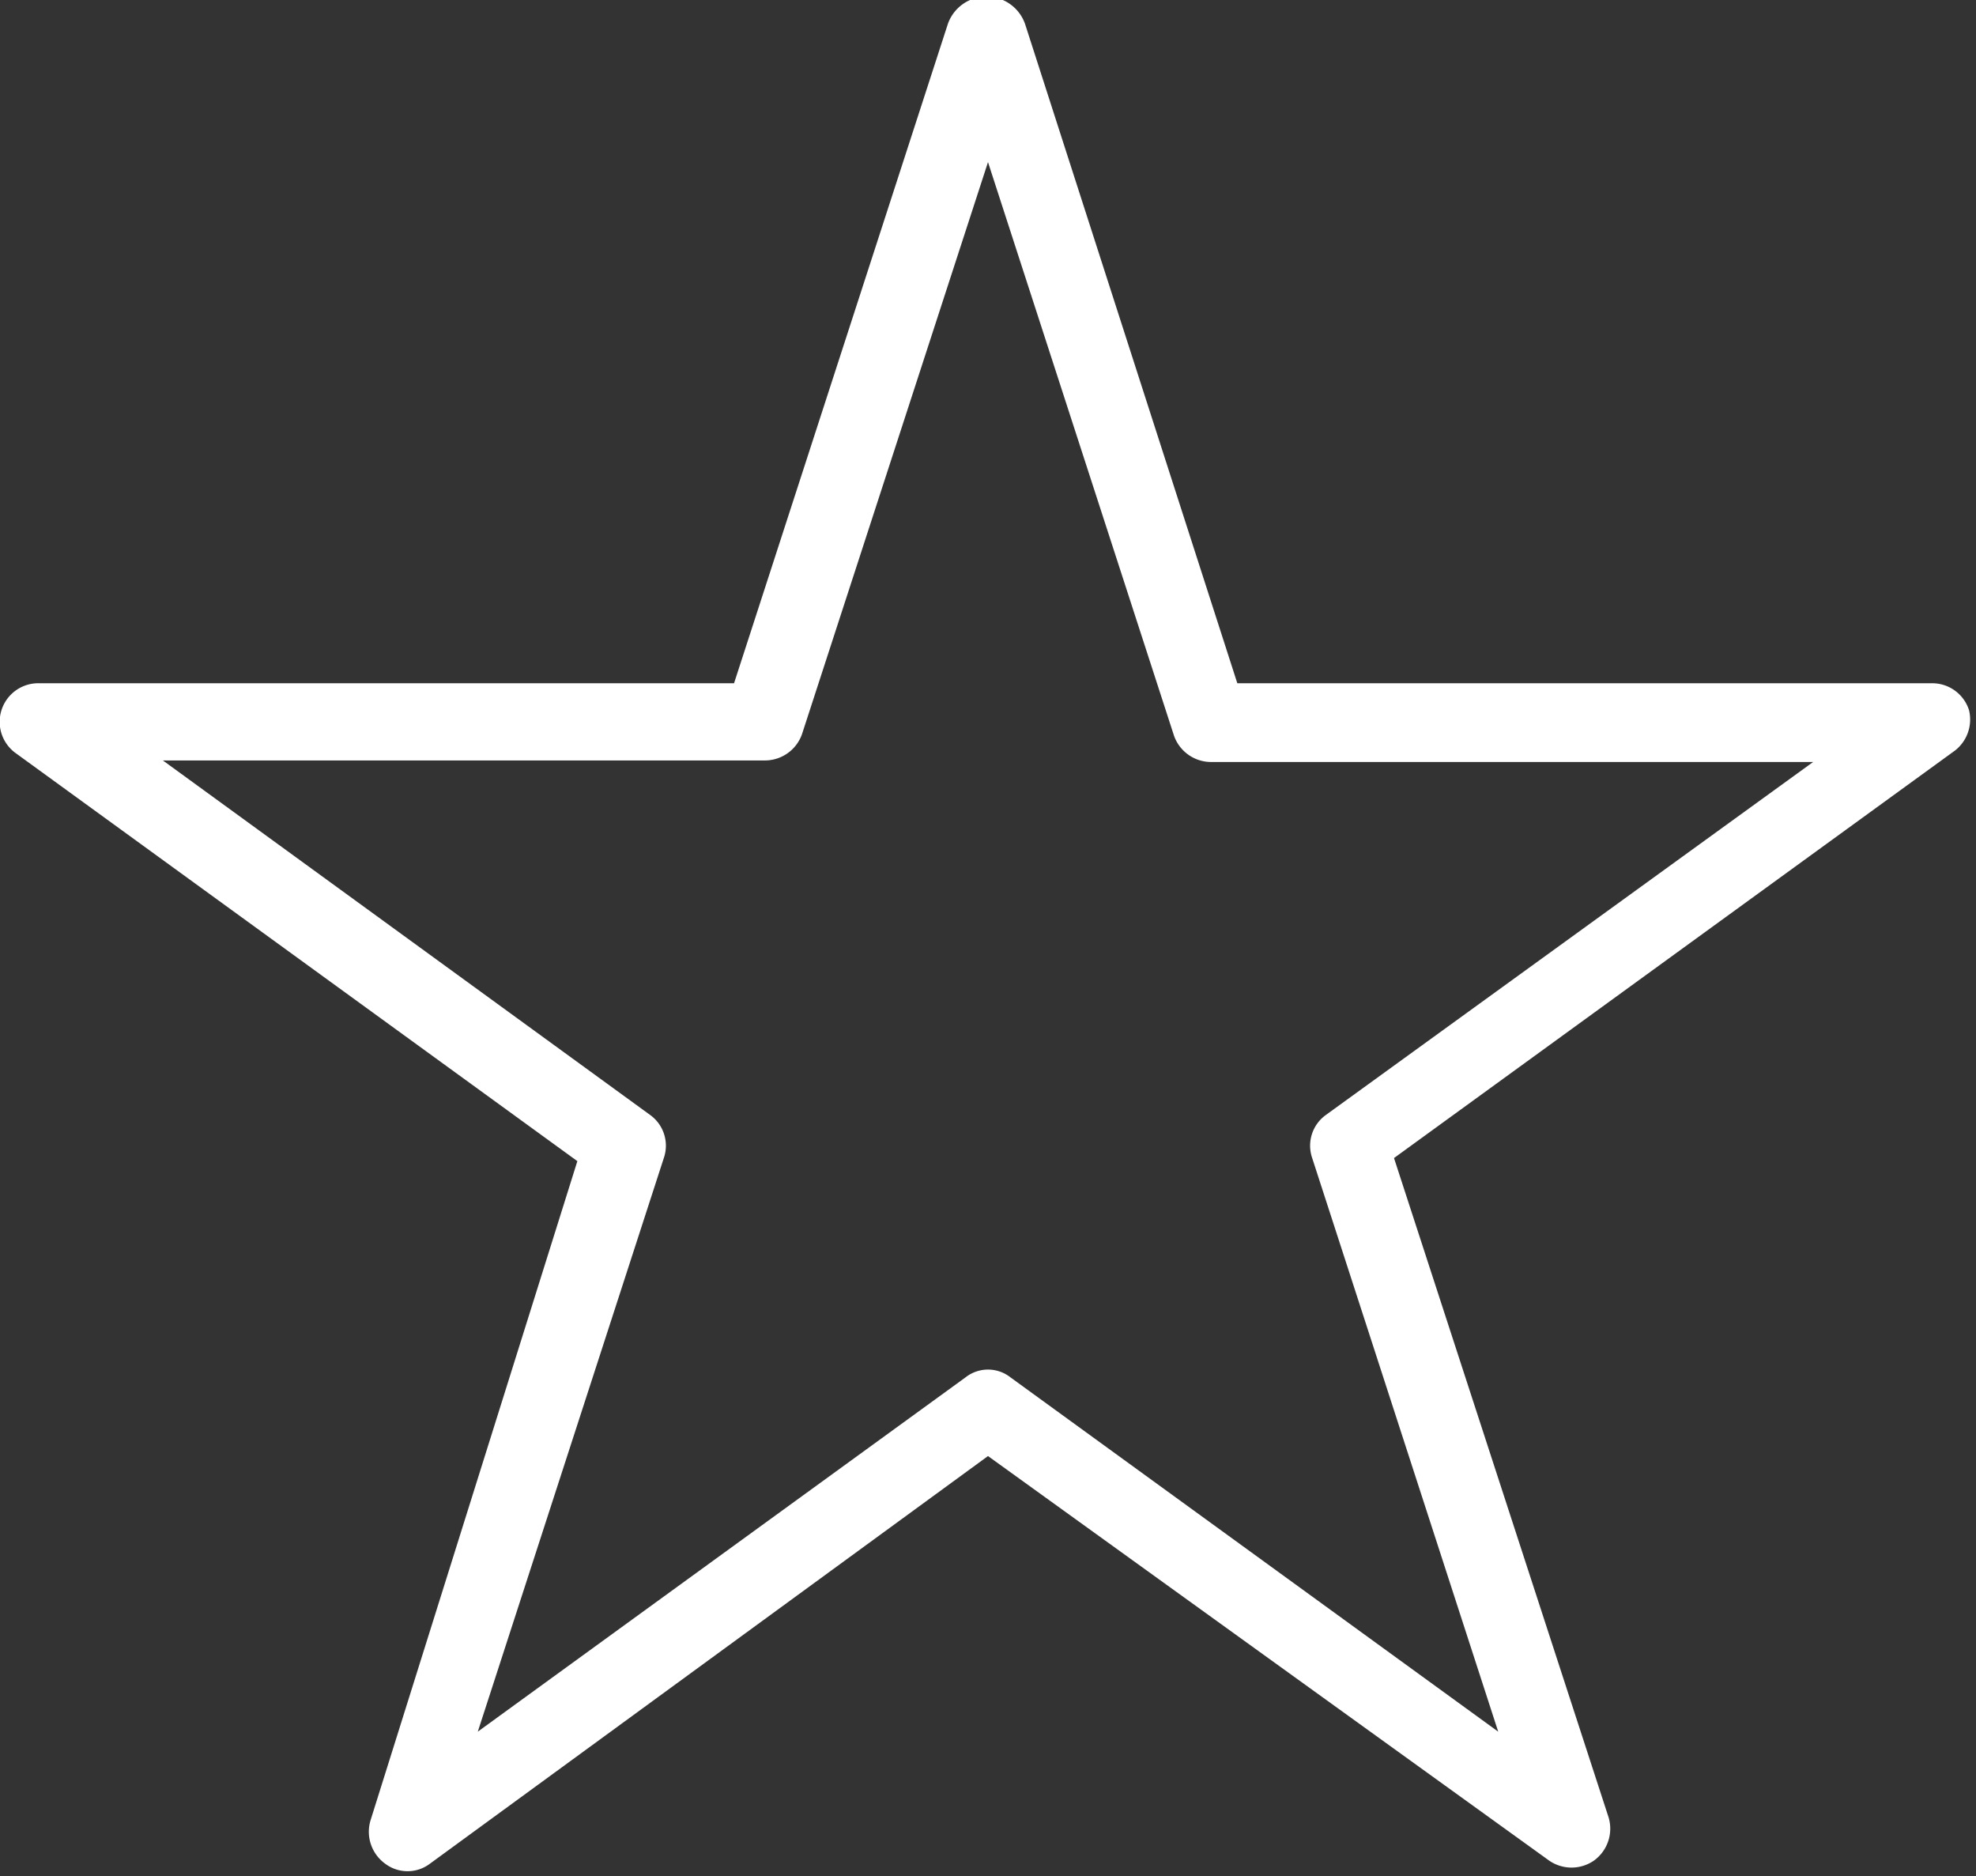 <?xml version="1.0" encoding="UTF-8" standalone="no"?><svg xmlns="http://www.w3.org/2000/svg" xmlns:xlink="http://www.w3.org/1999/xlink" fill="#000000" height="24.3" preserveAspectRatio="xMidYMid meet" version="1" viewBox="3.2 3.9 25.6 24.3" width="25.6" zoomAndPan="magnify"><rect x="3.2" y="3.9" width="25.6" height="24.3" fill="#333333" stroke="none"/><g data-name="Layer 8" id="change1_1"><path d="M28.71,13.1a.5.5,0,0,0-.48-.35h-9L16.48,4.21a.53.53,0,0,0-1,0l-2.77,8.54h-9a.5.5,0,0,0-.3.91l7.27,5.28L8,27.48a.51.51,0,0,0,.19.56.48.48,0,0,0,.58,0L16,22.76,23.27,28a.51.51,0,0,0,.58,0,.51.51,0,0,0,.19-.56l-2.78-8.54,7.27-5.28A.51.51,0,0,0,28.71,13.1Zm-8.33,5.24a.49.49,0,0,0-.18.56l2.41,7.43-6.32-4.59a.47.47,0,0,0-.58,0L9.39,26.33,11.8,18.9a.49.49,0,0,0-.18-.56L5.31,13.75h7.8a.51.51,0,0,0,.48-.34L16,6l2.41,7.43a.51.51,0,0,0,.48.34h7.8Z" fill="#ffffff"/></g></svg>